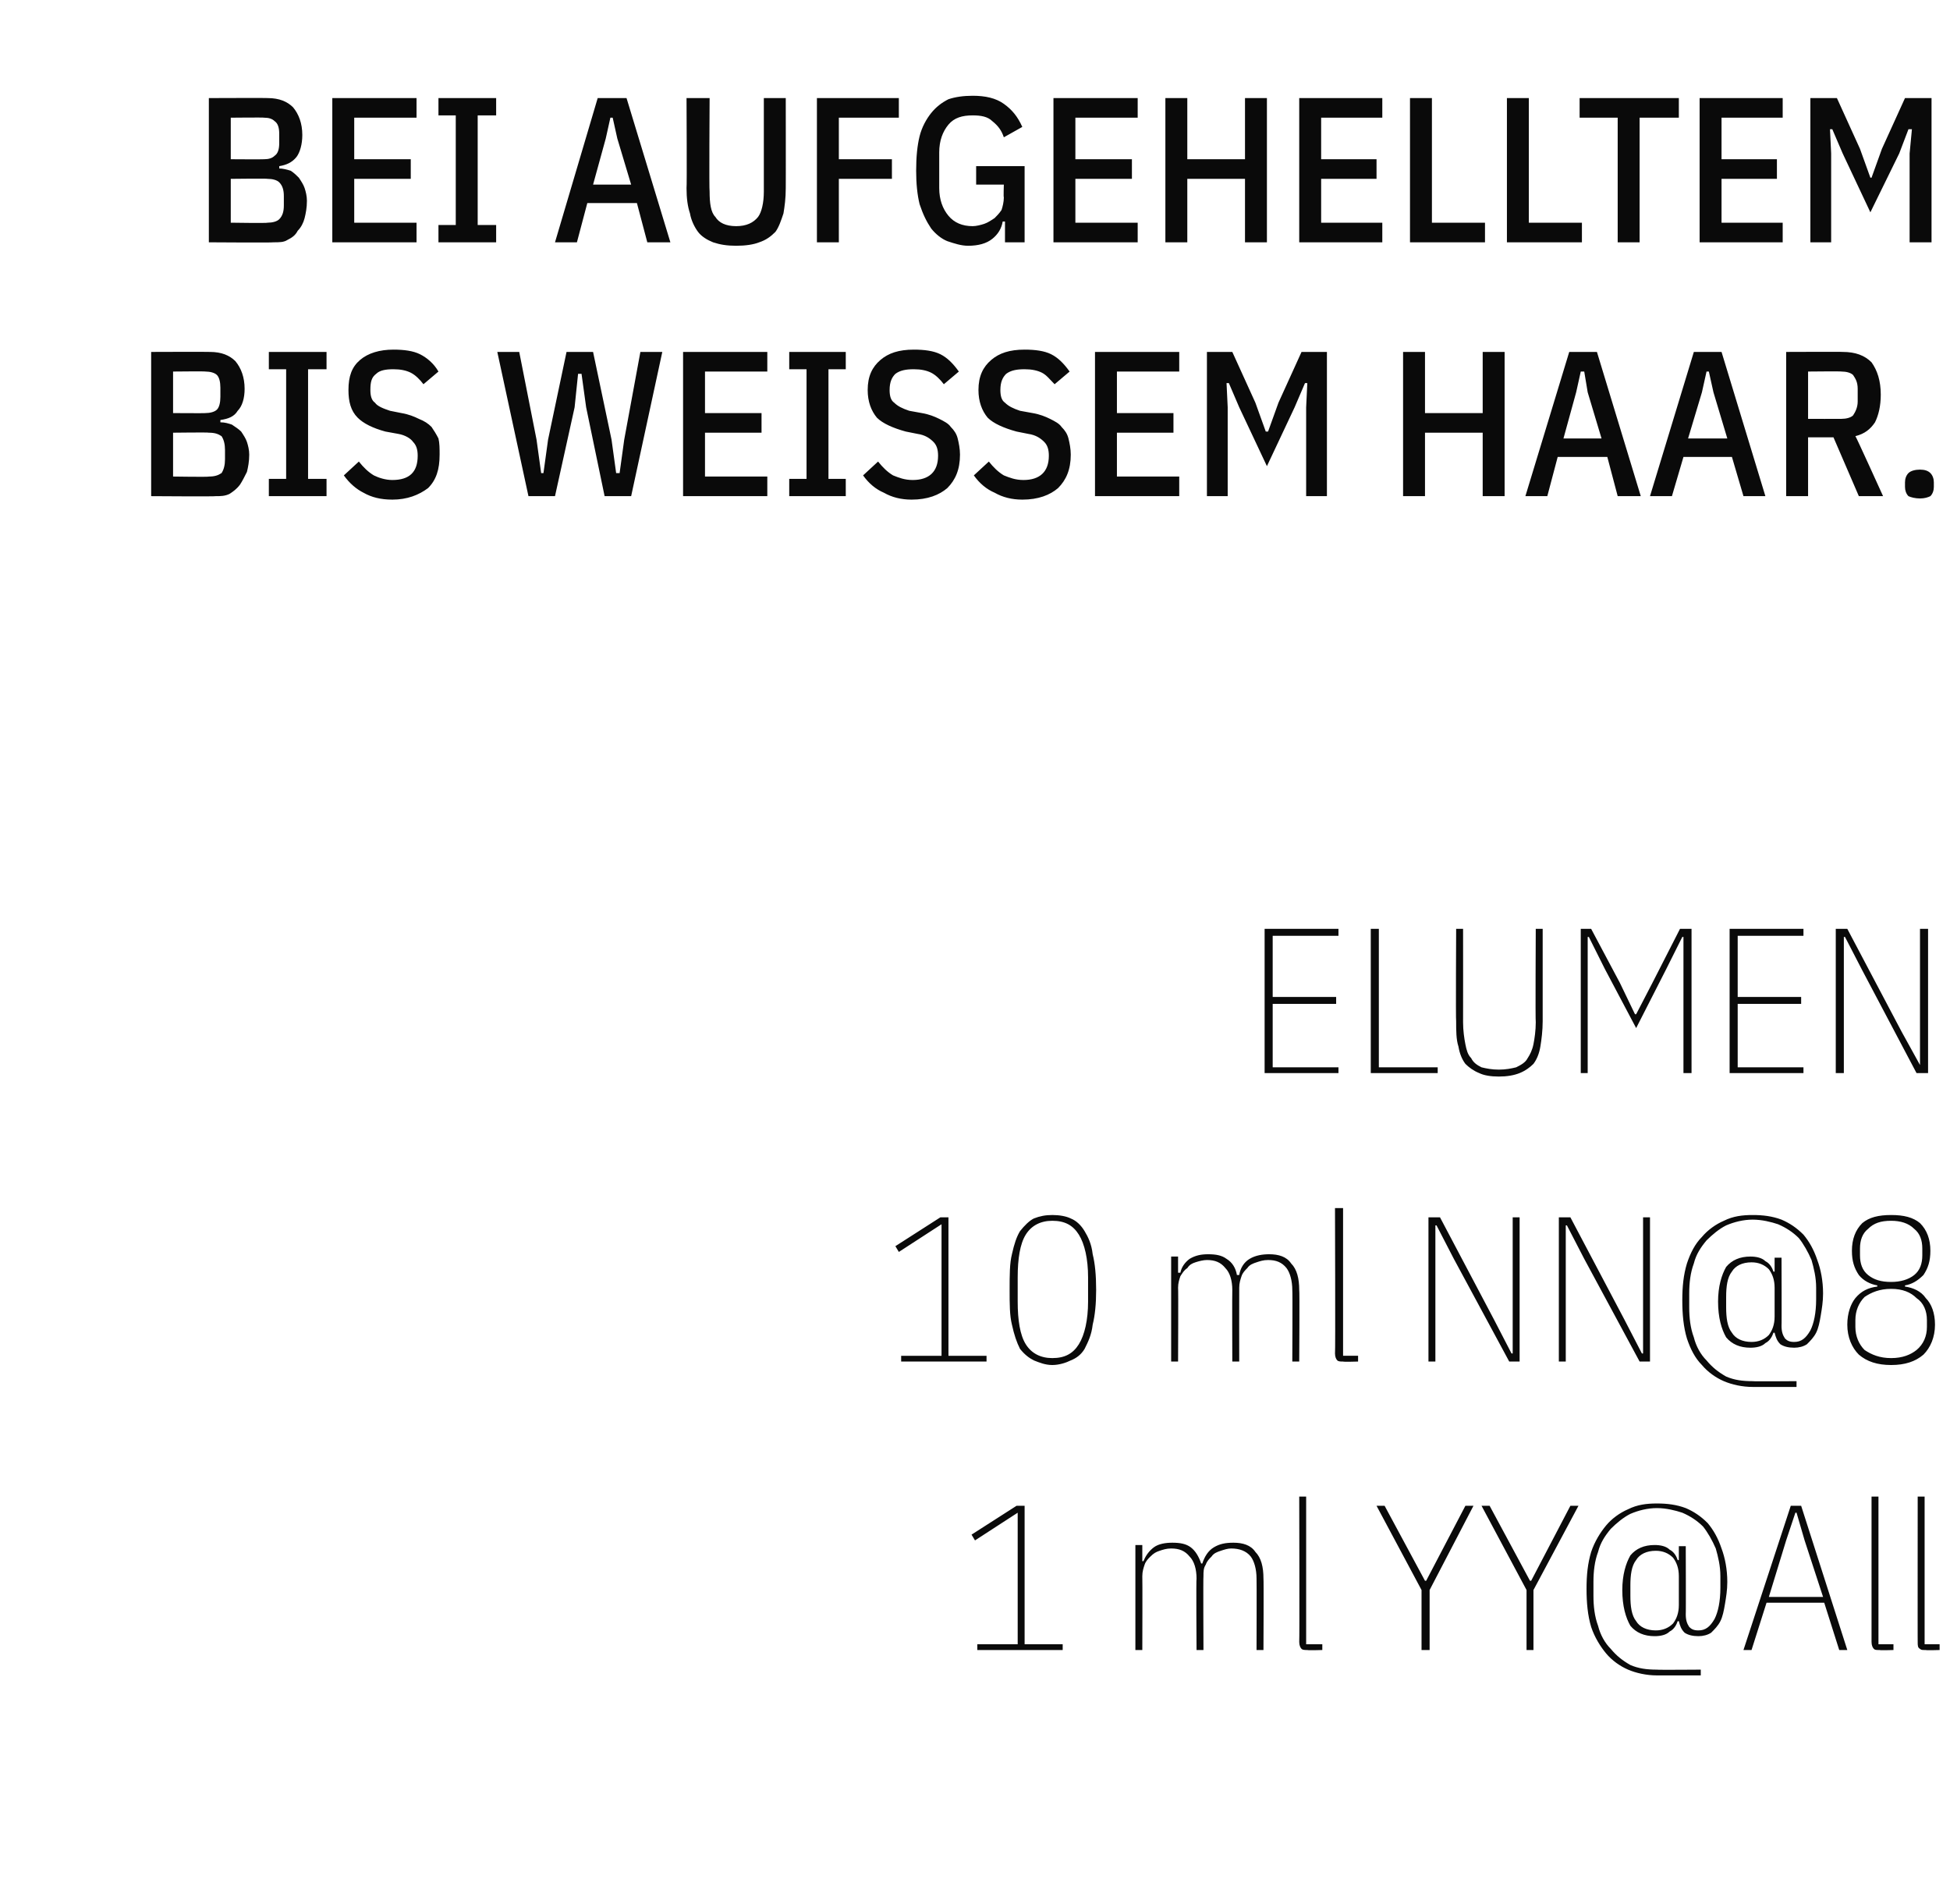 <?xml version="1.0" standalone="no"?><!DOCTYPE svg PUBLIC "-//W3C//DTD SVG 1.1//EN" "http://www.w3.org/Graphics/SVG/1.1/DTD/svg11.dtd"><svg xmlns="http://www.w3.org/2000/svg" version="1.1" width="169px" height="165px" viewBox="0 -7 169 165" style="top:-7px"><desc>Bei aufgehelltem bis wei em Haar. ELUMEN 10 ml NN@8 1 ml YY@All</desc><defs/><g id="Polygon304947"><path d="m84.7 136l0-.5l3.5 0l0-11.4l-3.7 2.4l-.3-.5l3.9-2.5l.7 0l0 12l3.3 0l0 .5l-7.4 0zm13.7 0l0-9.1l.6 0l0 1.4c0 0 .14 0 .1 0c.2-.5.5-.9.9-1.2c.4-.3 1-.4 1.6-.4c.7 0 1.2.1 1.6.4c.4.3.7.8.9 1.4c0 0 .1 0 .1 0c.2-.6.5-1.1 1-1.4c.5-.3 1-.4 1.7-.4c.8 0 1.5.2 1.9.8c.5.5.7 1.3.7 2.3c.03-.02 0 6.2 0 6.2l-.6 0c0 0 .02-6.21 0-6.2c0-.8-.2-1.5-.5-1.9c-.4-.5-1-.7-1.7-.7c-.3 0-.6.1-.9.2c-.3.1-.6.2-.8.5c-.2.2-.4.4-.5.7c-.2.3-.2.6-.2 1c-.03.01 0 6.4 0 6.4l-.6 0c0 0-.04-6.21 0-6.2c0-.8-.2-1.5-.6-1.9c-.4-.5-.9-.7-1.6-.7c-.4 0-.7.1-1 .2c-.3.1-.5.2-.8.5c-.2.2-.4.4-.5.7c-.1.3-.2.6-.2 1c.02.01 0 6.4 0 6.4l-.6 0zm14.9 0c-.2 0-.4 0-.5-.1c-.1-.1-.2-.3-.2-.6c.03.04 0-12.6 0-12.6l.6 0l0 12.8l1.4 0l0 .5c0 0-1.27.04-1.3 0zm9.9 0l0-5.2l-3.9-7.3l.7 0l3.5 6.5l.1 0l3.4-6.5l.7 0l-3.8 7.3l0 5.2l-.7 0zm9.1 0l0-5.2l-3.9-7.3l.7 0l3.5 6.5l.1 0l3.4-6.5l.7 0l-3.9 7.3l0 5.2l-.6 0zm15.1 2.2c0 0-3.81 0-3.8 0c-.9 0-1.8-.2-2.5-.5c-.7-.3-1.4-.8-1.9-1.4c-.5-.6-1-1.4-1.3-2.3c-.3-1-.4-2.1-.4-3.3c0-1.2.1-2.2.4-3.2c.3-.9.8-1.7 1.3-2.3c.5-.6 1.2-1.1 1.9-1.4c.8-.4 1.6-.5 2.5-.5c.9 0 1.7.1 2.5.4c.7.3 1.3.7 1.9 1.3c.5.6.9 1.3 1.2 2.2c.3.8.5 1.8.5 2.9c0 .7-.1 1.3-.2 1.9c-.1.6-.2 1.1-.4 1.5c-.2.4-.5.7-.8 1c-.3.2-.7.3-1.1.3c-.5 0-.9-.1-1.2-.3c-.3-.3-.4-.6-.5-1c0 0-.1 0-.1 0c-.1.3-.3.7-.7.9c-.3.3-.8.4-1.3.4c-.9 0-1.6-.3-2.1-.9c-.4-.7-.7-1.7-.7-3.1c0-1.3.3-2.3.7-3c.5-.6 1.2-.9 2.1-.9c.5 0 1 .1 1.3.4c.4.2.6.6.7.9c.02.03.1 0 .1 0l0-1.2l.6 0c0 0 .02 5.95 0 5.9c0 .5.1.8.3 1.1c.2.2.4.3.8.3c.6 0 1-.3 1.4-1c.3-.6.5-1.5.5-2.7c0 0 0-1 0-1c0-.9-.2-1.7-.4-2.4c-.3-.7-.7-1.4-1.1-1.9c-.5-.5-1.1-.9-1.8-1.2c-.6-.2-1.4-.4-2.2-.4c-.8 0-1.6.2-2.3.5c-.6.3-1.2.8-1.7 1.3c-.5.6-.9 1.2-1.1 2c-.3.8-.4 1.7-.4 2.6c0 0 0 1.2 0 1.2c0 .9.1 1.8.4 2.6c.2.8.6 1.5 1.1 2c.5.6 1 1 1.7 1.4c.7.3 1.4.4 2.3.4c-.01.03 3.8 0 3.8 0l0 .5zm-3.9-3.9c.6 0 1.1-.2 1.5-.6c.3-.4.5-.9.5-1.6c0 0 0-2.5 0-2.5c0-.7-.2-1.2-.5-1.6c-.4-.4-.9-.6-1.5-.6c-.8 0-1.4.3-1.7.8c-.4.5-.5 1.3-.5 2.2c0 0 0 .9 0 .9c0 .9.1 1.7.5 2.2c.3.5.9.8 1.7.8zm15.9 1.7l-1.3-4.1l-5 0l-1.3 4.1l-.7 0l4.1-12.5l.9 0l4 12.5l-.7 0zm-3-9.5l-.7-2.4l-.1 0l-.8 2.4l-1.5 4.9l4.7 0l-1.6-4.9zm6.5 9.5c-.3 0-.4 0-.5-.1c-.1-.1-.2-.3-.2-.6c0 .04 0-12.6 0-12.6l.6 0l0 12.8l1.3 0l0 .5c0 0-1.2.04-1.2 0zm4 0c-.3 0-.4 0-.5-.1c-.2-.1-.2-.3-.2-.6c-.01.04 0-12.6 0-12.6l.6 0l0 12.8l1.3 0l0 .5c0 0-1.2.04-1.2 0z" stroke="none" fill="#0a0a0a"/></g><g id="Polygon304946"><path d="m78.1 111l0-.5l3.5 0l0-11.4l-3.7 2.4l-.3-.5l3.9-2.5l.7 0l0 12l3.3 0l0 .5l-7.4 0zm13.1.3c-.6 0-1.1-.2-1.6-.4c-.4-.2-.8-.5-1.2-1c-.3-.6-.5-1.2-.7-2.1c-.2-.8-.2-1.8-.2-3c0-1.3 0-2.3.2-3.1c.2-.9.4-1.5.7-2c.4-.5.8-.9 1.2-1.1c.5-.2 1-.3 1.6-.3c.6 0 1.2.1 1.6.3c.5.2.9.6 1.2 1.1c.3.5.6 1.1.7 2c.2.8.3 1.8.3 3.1c0 1.2-.1 2.2-.3 3c-.1.9-.4 1.5-.7 2.1c-.3.5-.7.8-1.2 1c-.4.2-1 .4-1.6.4zm0-.6c1.1 0 1.8-.4 2.3-1.2c.5-.8.8-2.1.8-3.7c0 0 0-2.1 0-2.1c0-1.6-.3-2.9-.8-3.7c-.5-.8-1.2-1.2-2.3-1.2c-1 0-1.8.4-2.3 1.2c-.5.8-.7 2.1-.7 3.7c0 0 0 2.1 0 2.1c0 1.6.2 2.9.7 3.7c.5.8 1.3 1.2 2.3 1.2zm10.3.3l0-9.1l.6 0l0 1.4c0 0 .16 0 .2 0c.1-.5.4-.9.8-1.2c.5-.3 1-.4 1.6-.4c.7 0 1.2.1 1.6.4c.5.3.8.8.9 1.4c0 0 .2 0 .2 0c.1-.6.4-1.1.9-1.4c.5-.3 1.1-.4 1.7-.4c.8 0 1.5.2 1.9.8c.5.5.7 1.3.7 2.3c.04-.02 0 6.2 0 6.2l-.6 0c0 0 .03-6.21 0-6.2c0-.8-.2-1.5-.5-1.9c-.4-.5-.9-.7-1.6-.7c-.4 0-.7.1-1 .2c-.3.1-.6.2-.8.5c-.2.2-.4.4-.5.7c-.1.3-.2.6-.2 1c-.01.01 0 6.4 0 6.4l-.6 0c0 0-.02-6.21 0-6.2c0-.8-.2-1.5-.6-1.9c-.4-.5-.9-.7-1.6-.7c-.3 0-.7.1-1 .2c-.3.1-.5.2-.7.5c-.3.2-.4.4-.6.7c-.1.3-.2.6-.2 1c.03.01 0 6.4 0 6.4l-.6 0zm14.9 0c-.2 0-.4 0-.5-.1c-.1-.1-.2-.3-.2-.6c.04.04 0-12.6 0-12.6l.7 0l0 12.8l1.3 0l0 .5c0 0-1.26.04-1.3 0zm9.6-8.9l-1.5-2.9l-.1 0l0 2.9l0 8.9l-.6 0l0-12.5l1 0l4.7 8.9l1.5 2.9l.1 0l0-2.9l0-8.9l.6 0l0 12.5l-.9 0l-4.8-8.9zm11.3 0l-1.5-2.9l-.1 0l0 2.9l0 8.9l-.6 0l0-12.5l1 0l4.7 8.9l1.5 2.9l.1 0l0-2.9l0-8.9l.6 0l0 12.5l-.9 0l-4.8-8.9zm18.4 11.1c0 0-3.82 0-3.8 0c-.9 0-1.8-.2-2.5-.5c-.7-.3-1.4-.8-1.9-1.4c-.6-.6-1-1.4-1.3-2.3c-.3-1-.4-2.1-.4-3.3c0-1.2.1-2.2.4-3.2c.3-.9.7-1.7 1.3-2.3c.5-.6 1.2-1.1 1.9-1.4c.8-.4 1.6-.5 2.5-.5c.9 0 1.7.1 2.5.4c.7.3 1.3.7 1.9 1.3c.5.6.9 1.3 1.2 2.2c.3.8.5 1.8.5 2.9c0 .7-.1 1.3-.2 1.9c-.1.6-.2 1.1-.4 1.5c-.2.4-.5.7-.8 1c-.3.2-.7.3-1.1.3c-.5 0-.9-.1-1.2-.3c-.3-.3-.4-.6-.5-1c0 0-.1 0-.1 0c-.1.3-.3.7-.7.9c-.3.3-.8.4-1.3.4c-.9 0-1.6-.3-2.1-.9c-.4-.7-.7-1.7-.7-3.1c0-1.3.3-2.3.7-3c.5-.6 1.2-.9 2.1-.9c.5 0 1 .1 1.3.4c.4.2.6.6.7.9c.02.03.1 0 .1 0l0-1.2l.6 0c0 0 .02 5.95 0 5.9c0 .5.1.8.3 1.1c.2.2.4.3.8.3c.6 0 1-.3 1.4-1c.3-.6.5-1.5.5-2.7c0 0 0-1 0-1c0-.9-.2-1.7-.4-2.4c-.3-.7-.7-1.4-1.1-1.9c-.5-.5-1.1-.9-1.8-1.2c-.6-.2-1.4-.4-2.2-.4c-.8 0-1.6.2-2.3.5c-.6.3-1.2.8-1.7 1.3c-.5.6-.9 1.2-1.1 2c-.3.8-.4 1.7-.4 2.6c0 0 0 1.2 0 1.2c0 .9.1 1.8.4 2.6c.2.8.6 1.5 1.1 2c.5.6 1 1 1.7 1.4c.7.3 1.4.4 2.3.4c-.02.03 3.8 0 3.8 0l0 .5zm-3.9-3.9c.6 0 1.1-.2 1.5-.6c.3-.4.5-.9.5-1.6c0 0 0-2.5 0-2.5c0-.7-.2-1.2-.5-1.6c-.4-.4-.9-.6-1.5-.6c-.8 0-1.4.3-1.7.8c-.4.5-.5 1.3-.5 2.2c0 0 0 .9 0 .9c0 .9.1 1.7.5 2.2c.3.5.9.8 1.7.8zm12.1 2c-1.2 0-2.1-.3-2.8-.9c-.6-.6-1-1.5-1-2.6c0-1 .3-1.8.7-2.3c.5-.6 1.1-.9 1.9-1c0 0 0-.1 0-.1c-.6-.1-1.2-.4-1.6-.9c-.4-.6-.6-1.2-.6-2.1c0-1 .3-1.8.9-2.4c.6-.5 1.4-.7 2.5-.7c1.1 0 1.9.2 2.5.7c.6.6.9 1.4.9 2.4c0 .9-.2 1.5-.6 2.1c-.5.5-1 .8-1.6.9c0 0 0 .1 0 .1c.7.1 1.4.4 1.8 1c.5.5.8 1.3.8 2.3c0 1.1-.4 2-1 2.6c-.7.6-1.6.9-2.8.9zm0-.6c1 0 1.7-.3 2.2-.7c.6-.5.9-1.2.9-2c0 0 0-.6 0-.6c0-.8-.3-1.5-.9-1.9c-.5-.5-1.2-.8-2.2-.8c-1 0-1.7.3-2.3.7c-.5.5-.8 1.2-.8 2c0 0 0 .6 0 .6c0 .8.3 1.5.8 2c.6.4 1.3.7 2.3.7zm0-6.6c.8 0 1.5-.2 2-.6c.5-.4.7-1 .7-1.7c0 0 0-.6 0-.6c0-.7-.2-1.3-.7-1.7c-.5-.5-1.2-.7-2-.7c-.9 0-1.5.2-2 .7c-.5.4-.7 1-.7 1.7c0 0 0 .6 0 .6c0 .7.2 1.3.7 1.7c.5.4 1.1.6 2 .6z" stroke="none" fill="#0a0a0a"/></g><g id="Polygon304945"><path d="m109.6 86l0-12.5l6.4 0l0 .6l-5.7 0l0 5.3l5.5 0l0 .6l-5.5 0l0 5.5l5.7 0l0 .5l-6.4 0zm9.2 0l0-12.5l.7 0l0 12l5.1 0l0 .5l-5.8 0zm8-12.5c0 0 .01 8.08 0 8.1c0 .7.1 1.4.2 1.9c.1.5.2.9.5 1.2c.2.4.5.6.9.8c.4.1.9.2 1.5.2c.6 0 1.1-.1 1.5-.2c.4-.2.8-.4 1-.8c.2-.3.4-.7.5-1.2c.1-.5.2-1.2.2-1.9c-.04-.02 0-8.1 0-8.1l.6 0c0 0 0 7.99 0 8c0 .8-.1 1.6-.2 2.2c-.1.6-.3 1.1-.6 1.5c-.3.3-.7.6-1.2.8c-.5.2-1.1.3-1.8.3c-.7 0-1.3-.1-1.7-.3c-.5-.2-.9-.5-1.2-.8c-.3-.4-.5-.9-.6-1.5c-.2-.6-.2-1.4-.2-2.2c-.04-.01 0-8 0-8l.6 0zm19.1 3.5l0-2.8l-.1 0l-1.4 2.8l-2.6 5.1l-2.7-5.1l-1.4-2.8l-.1 0l0 2.8l0 9l-.6 0l0-12.5l.9 0l2.5 4.7l1.3 2.7l.1 0l1.4-2.7l2.4-4.7l1 0l0 12.5l-.7 0l0-9zm4 9l0-12.5l6.4 0l0 .6l-5.7 0l0 5.3l5.5 0l0 .6l-5.5 0l0 5.5l5.7 0l0 .5l-6.4 0zm11.5-8.9l-1.5-2.9l-.1 0l0 2.9l0 8.9l-.7 0l0-12.5l1 0l4.7 8.9l1.6 2.9l0 0l0-2.9l0-8.9l.7 0l0 12.5l-1 0l-4.7-8.9z" stroke="none" fill="#0a0a0a"/></g><g id="Polygon304944"><path d="m13.1 23.5c0 0 5.08-.02 5.1 0c1 0 1.7.3 2.2.8c.5.6.8 1.4.8 2.4c0 .8-.2 1.5-.6 1.9c-.3.5-.8.7-1.5.8c0 0 0 .2 0 .2c.4 0 .7.1 1 .2c.3.2.6.4.8.6c.2.3.4.6.5.9c.1.3.2.7.2 1.1c0 .6-.1 1.1-.2 1.5c-.2.4-.4.8-.6 1.1c-.3.4-.6.6-.9.8c-.4.2-.8.2-1.2.2c-.01.04-5.6 0-5.6 0l0-12.5zm1.9 10.8c0 0 3.13.05 3.1 0c.5 0 .8-.1 1.1-.3c.2-.3.3-.7.3-1.2c0 0 0-.8 0-.8c0-.5-.1-.9-.3-1.2c-.3-.2-.6-.3-1.1-.3c.03-.04-3.1 0-3.1 0l0 3.8zm0-5.5c0 0 2.82.02 2.8 0c.4 0 .8-.1 1-.3c.2-.2.3-.6.3-1.1c0 0 0-.8 0-.8c0-.5-.1-.9-.3-1.1c-.2-.2-.6-.3-1-.3c.02-.03-2.8 0-2.8 0l0 3.6zm8.3 7.2l0-1.5l1.5 0l0-9.5l-1.5 0l0-1.5l5 0l0 1.5l-1.6 0l0 9.5l1.6 0l0 1.5l-5 0zm10.7.3c-1 0-1.8-.2-2.5-.6c-.6-.3-1.2-.8-1.7-1.5c0 0 1.3-1.2 1.3-1.2c.4.5.8.9 1.3 1.2c.4.2 1 .4 1.6.4c1.5 0 2.2-.7 2.2-2.1c0-.5-.1-.9-.4-1.2c-.2-.3-.7-.6-1.3-.7c0 0-1.1-.2-1.1-.2c-1.1-.3-1.9-.7-2.4-1.2c-.6-.6-.8-1.4-.8-2.4c0-1.2.3-2 1-2.6c.7-.6 1.7-.9 2.9-.9c.9 0 1.7.1 2.3.4c.6.3 1.2.8 1.6 1.5c0 0-1.3 1.1-1.3 1.1c-.3-.4-.7-.8-1.1-1c-.4-.2-.9-.3-1.5-.3c-.7 0-1.2.1-1.5.4c-.4.3-.5.7-.5 1.4c0 .5.1.9.4 1.1c.2.3.7.5 1.3.7c0 0 1 .2 1 .2c.6.1 1.1.3 1.5.5c.5.2.8.4 1.1.7c.2.3.4.6.6 1c.1.4.1.9.1 1.4c0 1.3-.3 2.2-1 2.9c-.8.6-1.8 1-3.1 1zm11.8-.3l-2.7-12.5l1.9 0l1.5 7.6l.4 2.9l.2 0l.4-2.9l1.6-7.6l2.3 0l1.6 7.6l.4 2.9l.3 0l.4-2.9l1.4-7.6l1.9 0l-2.7 12.5l-2.3 0l-1.6-7.7l-.4-2.9l-.3 0l-.3 2.9l-1.7 7.7l-2.3 0zm13.4 0l0-12.5l7.3 0l0 1.7l-5.4 0l0 3.6l4.9 0l0 1.7l-4.9 0l0 3.8l5.4 0l0 1.7l-7.3 0zm9.2 0l0-1.5l1.5 0l0-9.5l-1.5 0l0-1.5l4.9 0l0 1.5l-1.5 0l0 9.5l1.5 0l0 1.5l-4.9 0zm10.6.3c-.9 0-1.7-.2-2.4-.6c-.7-.3-1.3-.8-1.8-1.5c0 0 1.3-1.2 1.3-1.2c.4.5.8.9 1.3 1.2c.5.2 1 .4 1.7.4c1.4 0 2.2-.7 2.2-2.1c0-.5-.1-.9-.4-1.2c-.3-.3-.7-.6-1.4-.7c0 0-1-.2-1-.2c-1.1-.3-2-.7-2.5-1.2c-.5-.6-.8-1.4-.8-2.4c0-1.2.4-2 1.1-2.6c.7-.6 1.6-.9 2.9-.9c.9 0 1.7.1 2.3.4c.6.3 1.1.8 1.6 1.5c0 0-1.3 1.1-1.3 1.1c-.3-.4-.7-.8-1.1-1c-.4-.2-.9-.3-1.5-.3c-.7 0-1.2.1-1.6.4c-.3.3-.5.7-.5 1.4c0 .5.1.9.4 1.1c.3.3.7.5 1.3.7c0 0 1.1.2 1.1.2c.6.1 1.1.3 1.5.5c.4.2.8.4 1 .7c.3.3.5.6.6 1c.1.4.2.9.2 1.4c0 1.3-.4 2.2-1.1 2.9c-.7.6-1.7 1-3.1 1zm9.6 0c-.9 0-1.7-.2-2.4-.6c-.7-.3-1.3-.8-1.8-1.5c0 0 1.3-1.2 1.3-1.2c.4.5.8.9 1.3 1.2c.5.2 1 .4 1.7.4c1.4 0 2.2-.7 2.2-2.1c0-.5-.1-.9-.4-1.2c-.3-.3-.7-.6-1.4-.7c0 0-1-.2-1-.2c-1.1-.3-2-.7-2.5-1.2c-.5-.6-.8-1.4-.8-2.4c0-1.2.4-2 1.1-2.6c.7-.6 1.6-.9 2.9-.9c.9 0 1.7.1 2.3.4c.6.3 1.1.8 1.6 1.5c0 0-1.3 1.1-1.3 1.1c-.4-.4-.7-.8-1.1-1c-.4-.2-.9-.3-1.5-.3c-.7 0-1.2.1-1.6.4c-.3.3-.5.7-.5 1.4c0 .5.1.9.4 1.1c.3.3.7.5 1.3.7c0 0 1.1.2 1.1.2c.6.1 1.1.3 1.5.5c.4.2.8.4 1 .7c.3.3.5.6.6 1c.1.4.2.9.2 1.4c0 1.3-.4 2.2-1.1 2.9c-.7.6-1.7 1-3.1 1zm6.3-.3l0-12.5l7.3 0l0 1.7l-5.4 0l0 3.6l4.9 0l0 1.7l-4.9 0l0 3.8l5.4 0l0 1.7l-7.3 0zm18.3-7.7l.1-2.1l-.2 0l-.9 2.1l-2.4 5.1l-2.4-5.1l-.9-2.1l-.2 0l.1 2.1l0 7.7l-1.8 0l0-12.5l2.2 0l2 4.4l.9 2.5l.2 0l.9-2.5l2-4.4l2.2 0l0 12.5l-1.8 0l0-7.7zm15.3 2.2l-5 0l0 5.5l-1.9 0l0-12.5l1.9 0l0 5.3l5 0l0-5.3l1.9 0l0 12.5l-1.9 0l0-5.5zm11.7 5.5l-.9-3.4l-4.3 0l-.9 3.4l-1.9 0l3.8-12.5l2.4 0l3.8 12.5l-2 0zm-2.6-9l-.3-1.8l-.3 0l-.4 1.8l-1.1 4l3.3 0l-1.2-4zm13.5 9l-1-3.4l-4.2 0l-1 3.4l-1.9 0l3.8-12.5l2.4 0l3.8 12.5l-1.9 0zm-2.6-9l-.4-1.8l-.2 0l-.4 1.8l-1.2 4l3.4 0l-1.2-4zm8.2 9l-1.9 0l0-12.5c0 0 4.93-.02 4.9 0c1.1 0 1.9.3 2.5.9c.5.7.8 1.6.8 2.8c0 1-.2 1.8-.5 2.4c-.4.6-.9 1-1.7 1.2c.03-.03 2.4 5.2 2.4 5.2l-2.1 0l-2.2-5.1l-2.2 0l0 5.1zm2.9-6.7c.4 0 .8-.1 1-.3c.2-.3.4-.7.4-1.2c0 0 0-1.1 0-1.1c0-.6-.2-.9-.4-1.2c-.2-.2-.6-.3-1-.3c-.03-.03-2.9 0-2.9 0l0 4.1c0 0 2.87.01 2.9 0zm6.8 6.9c-.4 0-.8-.1-1-.2c-.2-.2-.3-.5-.3-.8c0 0 0-.4 0-.4c0-.3.1-.6.3-.8c.2-.2.6-.3 1-.3c.4 0 .7.1.9.3c.2.2.3.5.3.8c0 0 0 .4 0 .4c0 .3-.1.6-.3.8c-.2.1-.5.2-.9.2z" stroke="none" fill="#0a0a0a"/></g><g id="Polygon304943"><path d="m18.1 1.5c0 0 5.12-.02 5.1 0c1 0 1.7.3 2.2.8c.5.6.8 1.4.8 2.4c0 .8-.2 1.5-.5 1.9c-.4.5-.9.7-1.5.8c0 0 0 .2 0 .2c.3 0 .7.1 1 .2c.3.2.5.4.7.6c.2.3.4.6.5.9c.1.3.2.7.2 1.1c0 .6-.1 1.1-.2 1.5c-.1.4-.3.8-.6 1.1c-.2.4-.5.6-.9.8c-.3.2-.7.2-1.2.2c.03.04-5.6 0-5.6 0l0-12.5zm1.9 10.8c0 0 3.17.05 3.2 0c.4 0 .8-.1 1-.3c.3-.3.4-.7.4-1.2c0 0 0-.8 0-.8c0-.5-.1-.9-.4-1.2c-.2-.2-.6-.3-1-.3c-.03-.04-3.2 0-3.2 0l0 3.8zm0-5.5c0 0 2.86.02 2.9 0c.4 0 .7-.1.9-.3c.3-.2.4-.6.4-1.1c0 0 0-.8 0-.8c0-.5-.1-.9-.4-1.1c-.2-.2-.5-.3-.9-.3c-.04-.03-2.9 0-2.9 0l0 3.6zm8.8 7.2l0-12.5l7.3 0l0 1.7l-5.4 0l0 3.6l4.9 0l0 1.7l-4.9 0l0 3.8l5.4 0l0 1.7l-7.3 0zm9.2 0l0-1.5l1.5 0l0-9.5l-1.5 0l0-1.5l5 0l0 1.5l-1.6 0l0 9.5l1.6 0l0 1.5l-5 0zm18.1 0l-.9-3.4l-4.3 0l-.9 3.4l-1.9 0l3.7-12.5l2.5 0l3.8 12.5l-2 0zm-2.6-9l-.4-1.8l-.2 0l-.4 1.8l-1.1 4l3.3 0l-1.2-4zm8-3.5c0 0-.05 8.11 0 8.1c0 1 .1 1.8.5 2.2c.3.5.9.8 1.8.8c.9 0 1.5-.3 1.9-.8c.3-.4.5-1.2.5-2.2c0 .01 0-8.1 0-8.1l1.9 0c0 0 .01 7.81 0 7.8c0 .9-.1 1.6-.2 2.2c-.2.6-.4 1.2-.7 1.6c-.4.4-.8.7-1.4.9c-.5.2-1.2.3-2 .3c-.8 0-1.4-.1-2-.3c-.5-.2-1-.5-1.3-.9c-.3-.4-.6-1-.7-1.6c-.2-.6-.3-1.3-.3-2.2c.04.01 0-7.8 0-7.8l2 0zm9.3 12.5l0-12.5l7.1 0l0 1.7l-5.2 0l0 3.6l4.6 0l0 1.7l-4.6 0l0 5.5l-1.9 0zm16.3-1.8c0 0-.2-.01-.2 0c-.1.6-.4 1.1-.9 1.5c-.5.4-1.2.6-2.1.6c-.6 0-1.2-.2-1.8-.4c-.5-.2-1-.6-1.4-1.1c-.4-.6-.7-1.2-1-2.1c-.2-.8-.3-1.8-.3-2.9c0-1.2.1-2.2.3-3c.2-.8.6-1.5 1-2c.4-.5.9-.9 1.5-1.2c.6-.2 1.3-.3 2.1-.3c1.1 0 2 .2 2.7.7c.7.5 1.2 1.1 1.6 2c0 0-1.6.9-1.6.9c-.2-.6-.5-1-1-1.4c-.4-.4-1-.5-1.7-.5c-.9 0-1.6.2-2.1.8c-.5.6-.8 1.4-.8 2.4c0 0 0 3.1 0 3.1c0 1 .3 1.8.8 2.4c.5.6 1.2.9 2.1.9c.3 0 .7-.1 1-.2c.3-.1.6-.3.9-.5c.2-.2.4-.4.6-.7c.1-.3.2-.7.2-1.1c-.04.03 0-1.1 0-1.1l-2.4 0l0-1.6l4.2 0l0 6.6l-1.7 0l0-1.8zm4.2 1.8l0-12.5l7.3 0l0 1.7l-5.4 0l0 3.6l4.9 0l0 1.7l-4.9 0l0 3.8l5.4 0l0 1.7l-7.3 0zm16.6-5.5l-5 0l0 5.5l-1.9 0l0-12.5l1.9 0l0 5.3l5 0l0-5.3l1.9 0l0 12.5l-1.9 0l0-5.5zm4.7 5.5l0-12.5l7.2 0l0 1.7l-5.3 0l0 3.6l4.8 0l0 1.7l-4.8 0l0 3.8l5.3 0l0 1.7l-7.2 0zm9.6 0l0-12.5l1.9 0l0 10.8l4.6 0l0 1.7l-6.5 0zm8.4 0l0-12.5l1.9 0l0 10.8l4.6 0l0 1.7l-6.5 0zm11.5-10.8l0 10.8l-1.9 0l0-10.8l-3.3 0l0-1.7l8.6 0l0 1.7l-3.4 0zm5.2 10.8l0-12.5l7.2 0l0 1.7l-5.3 0l0 3.6l4.8 0l0 1.7l-4.8 0l0 3.8l5.3 0l0 1.7l-7.2 0zm18.2-7.7l.2-2.1l-.3 0l-.8 2.1l-2.5 5.1l-2.4-5.1l-.9-2.1l-.2 0l.1 2.1l0 7.7l-1.8 0l0-12.5l2.3 0l2 4.4l.9 2.5l.1 0l.9-2.5l2-4.4l2.3 0l0 12.5l-1.9 0l0-7.7z" stroke="none" fill="#0a0a0a"/></g></svg>